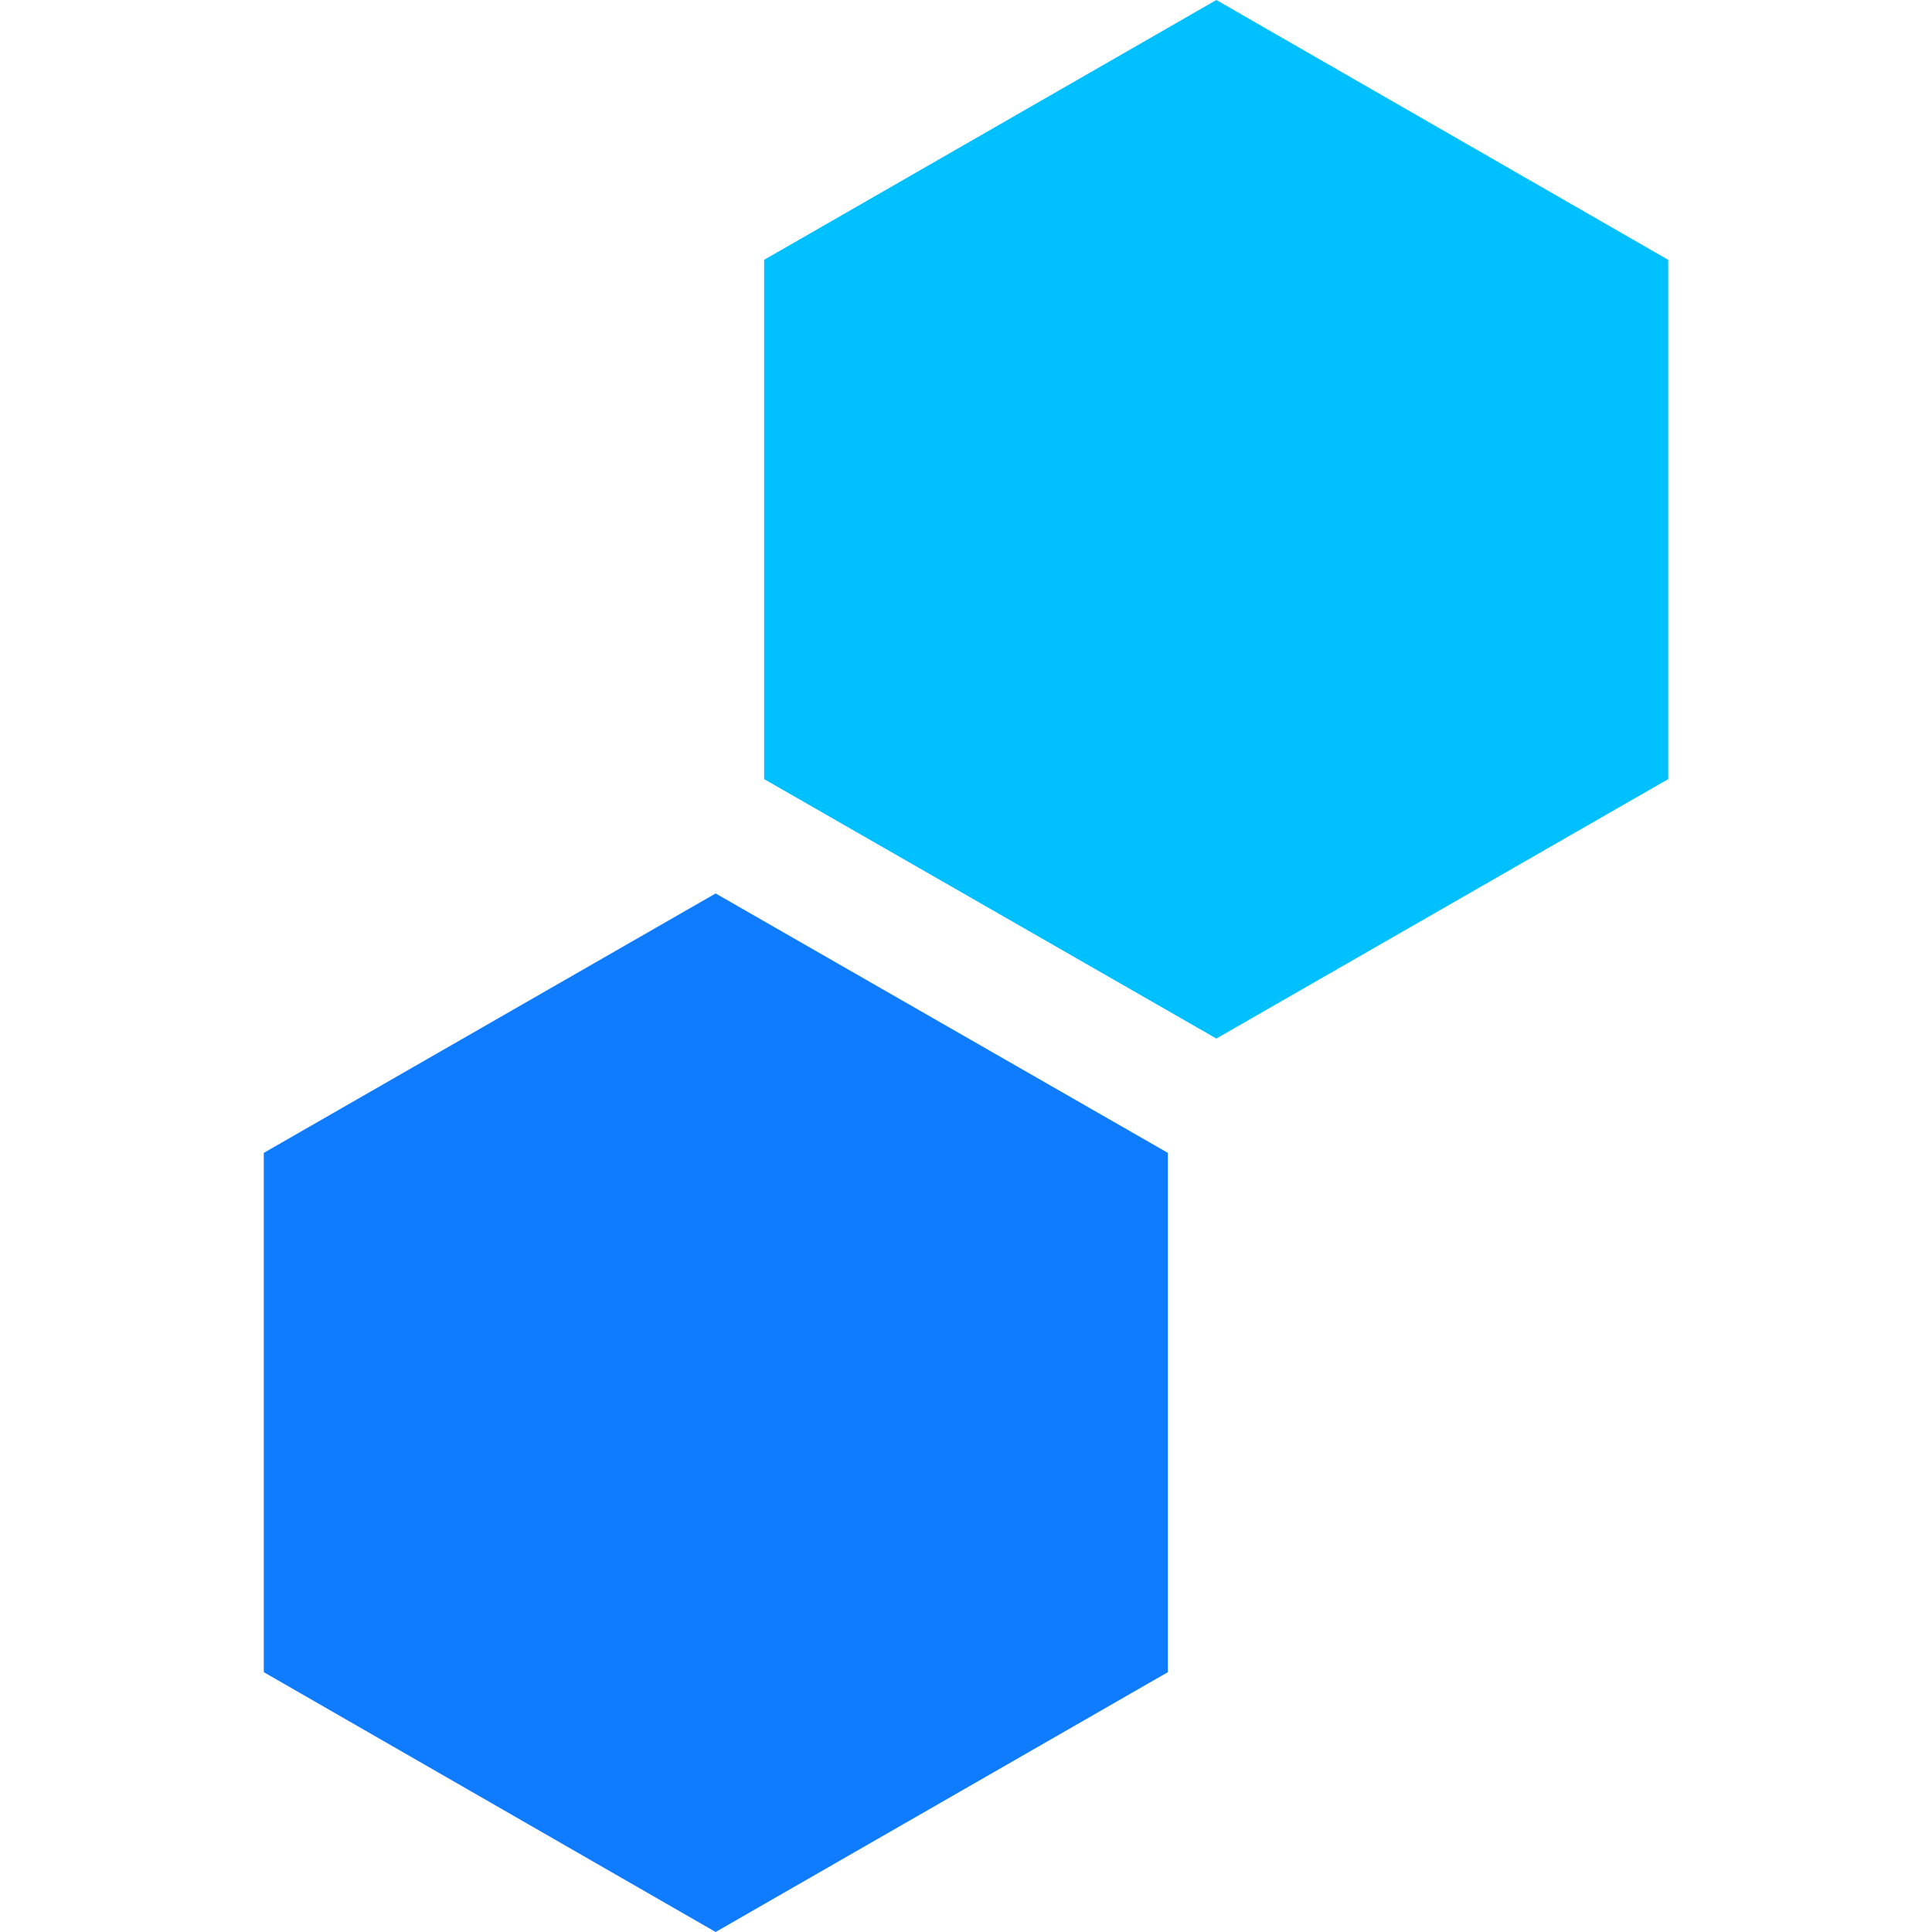 <svg data-name="Capa 1" xmlns="http://www.w3.org/2000/svg" viewBox="0 0 490 490"><path style="fill:#0f7cff" d="M66.9 292.4v131.7L181.5 490l114.7-65.9V292.4l-114.7-65.8-114.6 65.8z"/><path style="fill:#00c0ff" d="M423.1 197.6V65.9L308.5 0 193.8 65.9v131.7l114.7 65.8 114.6-65.8z"/></svg>